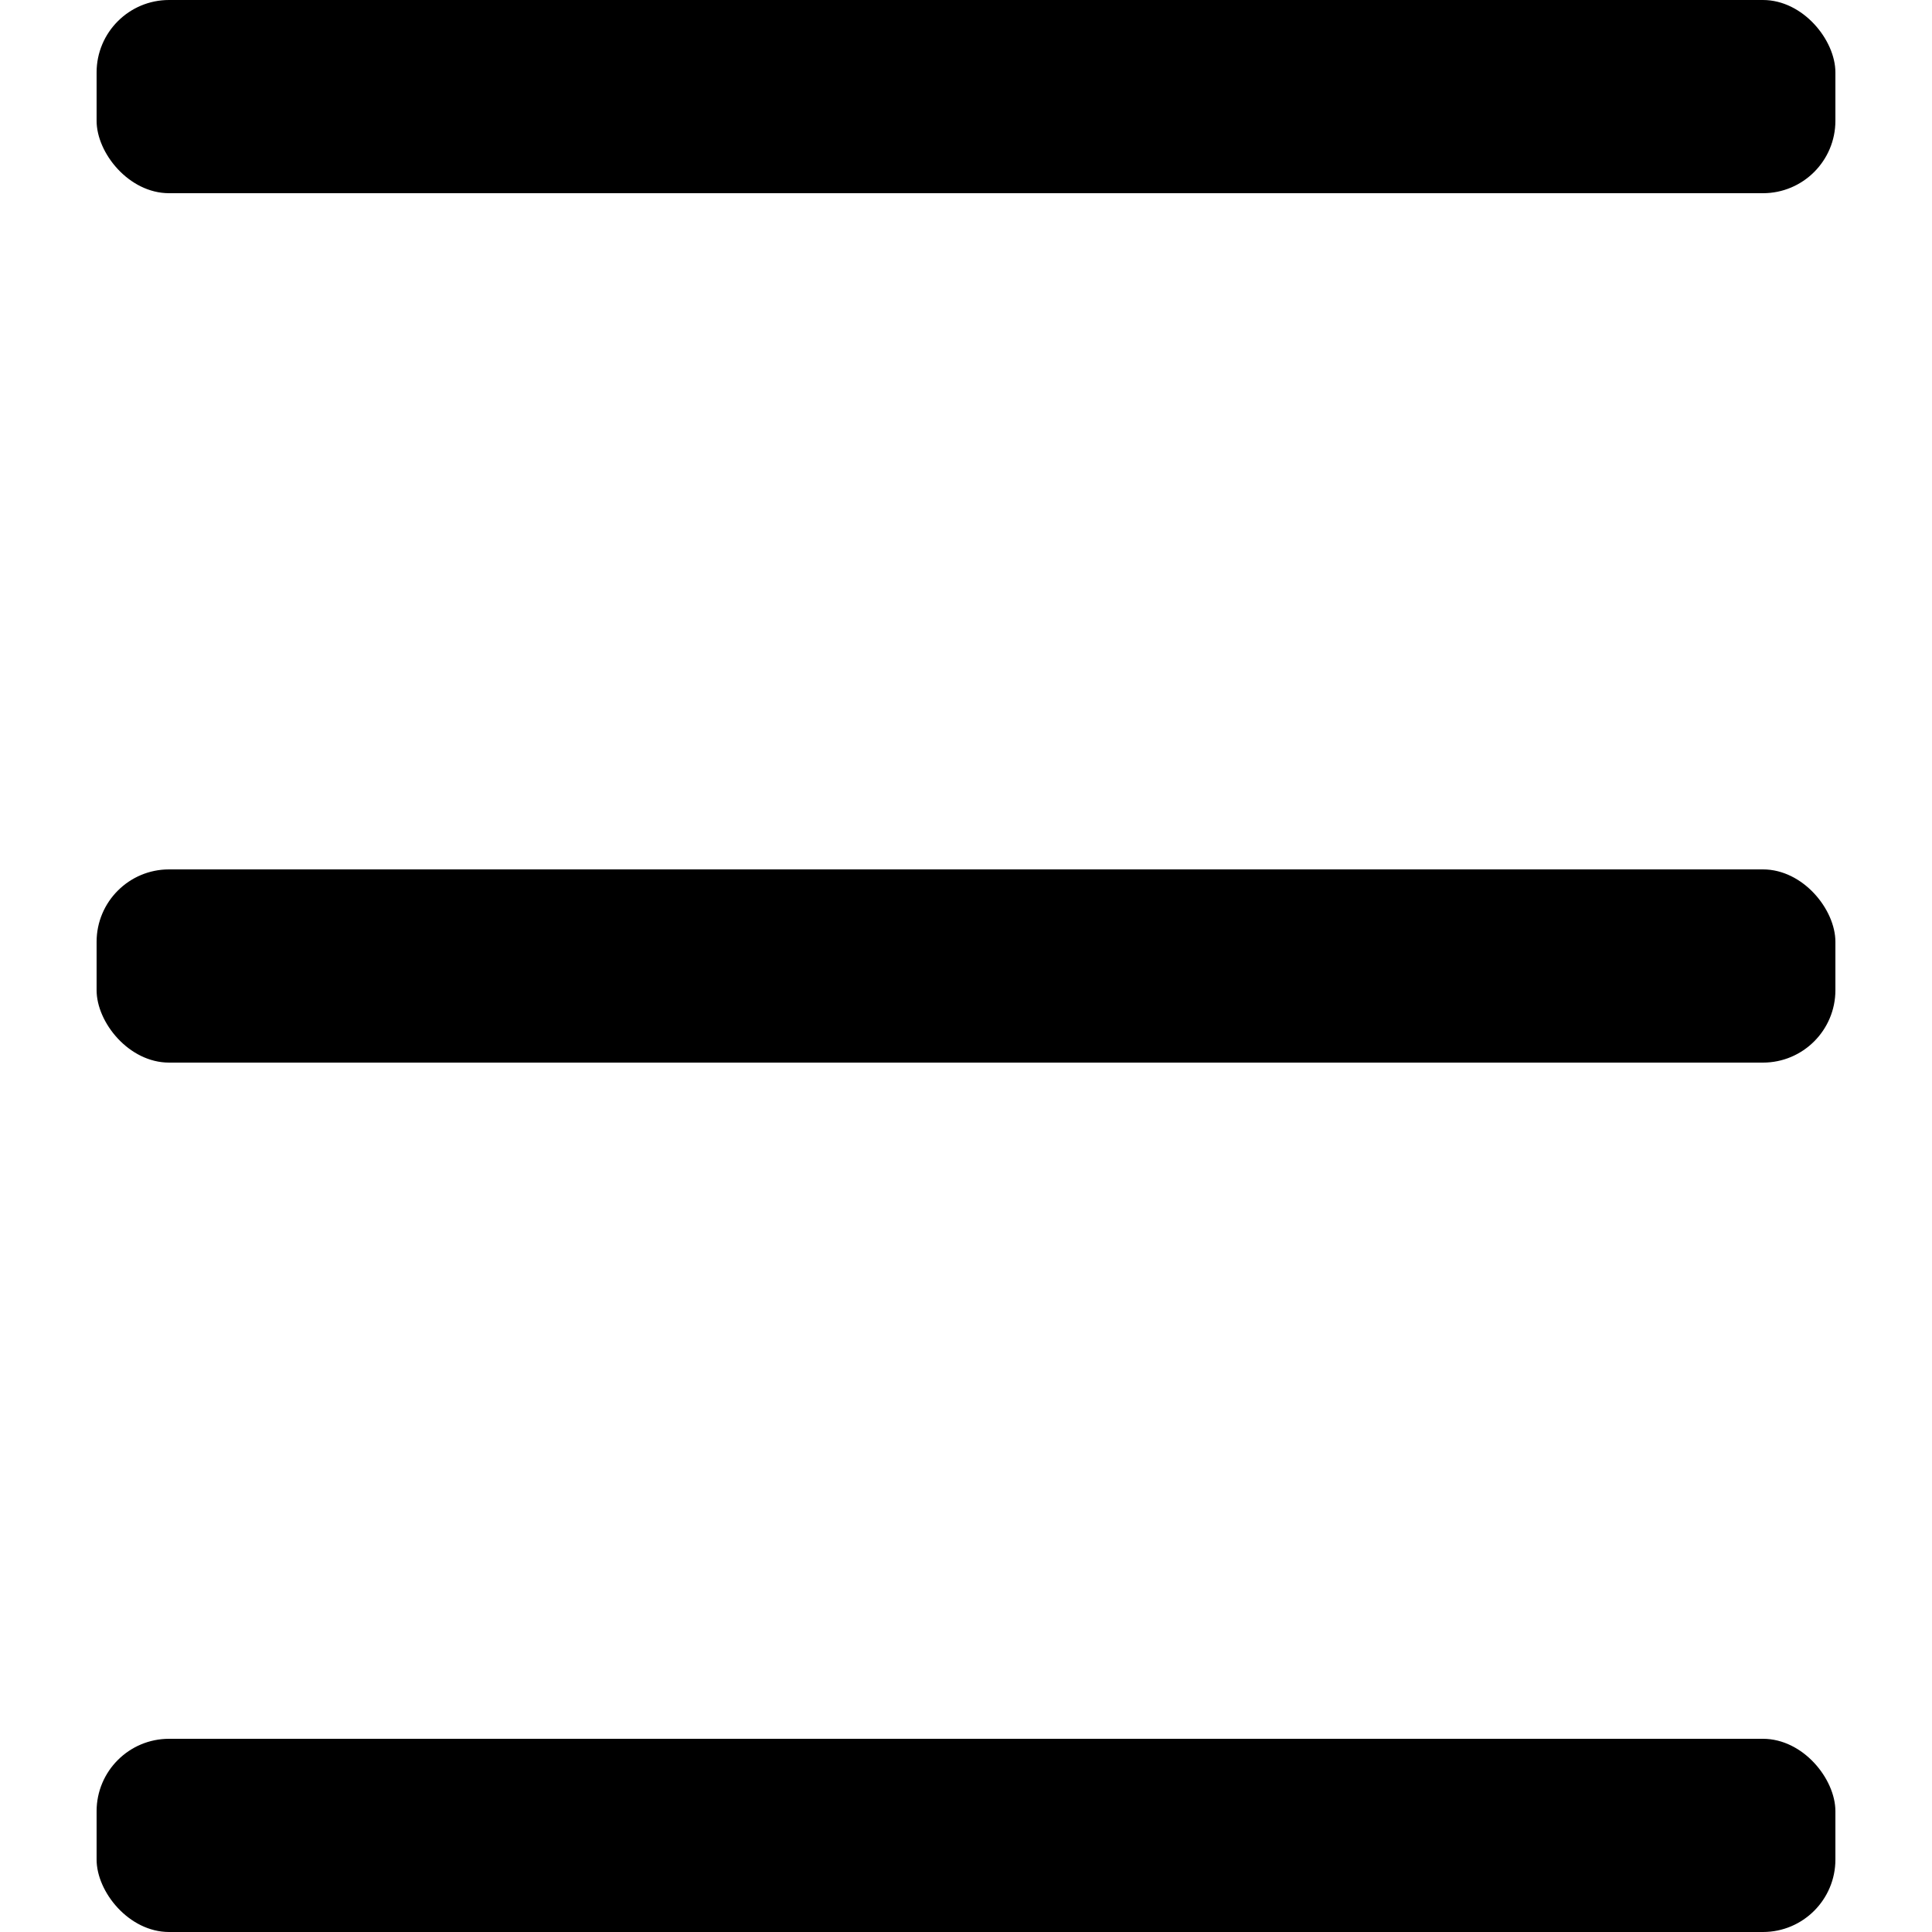<svg xmlns="http://www.w3.org/2000/svg" width="200" height="200" viewBox="0 0 200 200">
<rect id="Rounded_Rectangle_1" data-name="Rounded Rectangle 1" x="10" y="180" width="180" height="20" rx="7.5" ry="7.5"/>
  <rect id="Rounded_Rectangle_1_copy" data-name="Rounded Rectangle 1 copy" x="10" width="180" height="20" rx="7.5" ry="7.5"/>
  <rect id="Rounded_Rectangle_1_copy_2" data-name="Rounded Rectangle 1 copy 2" x="10" y="90" width="180" height="20" rx="7.5" ry="7.5"/>
</svg>

